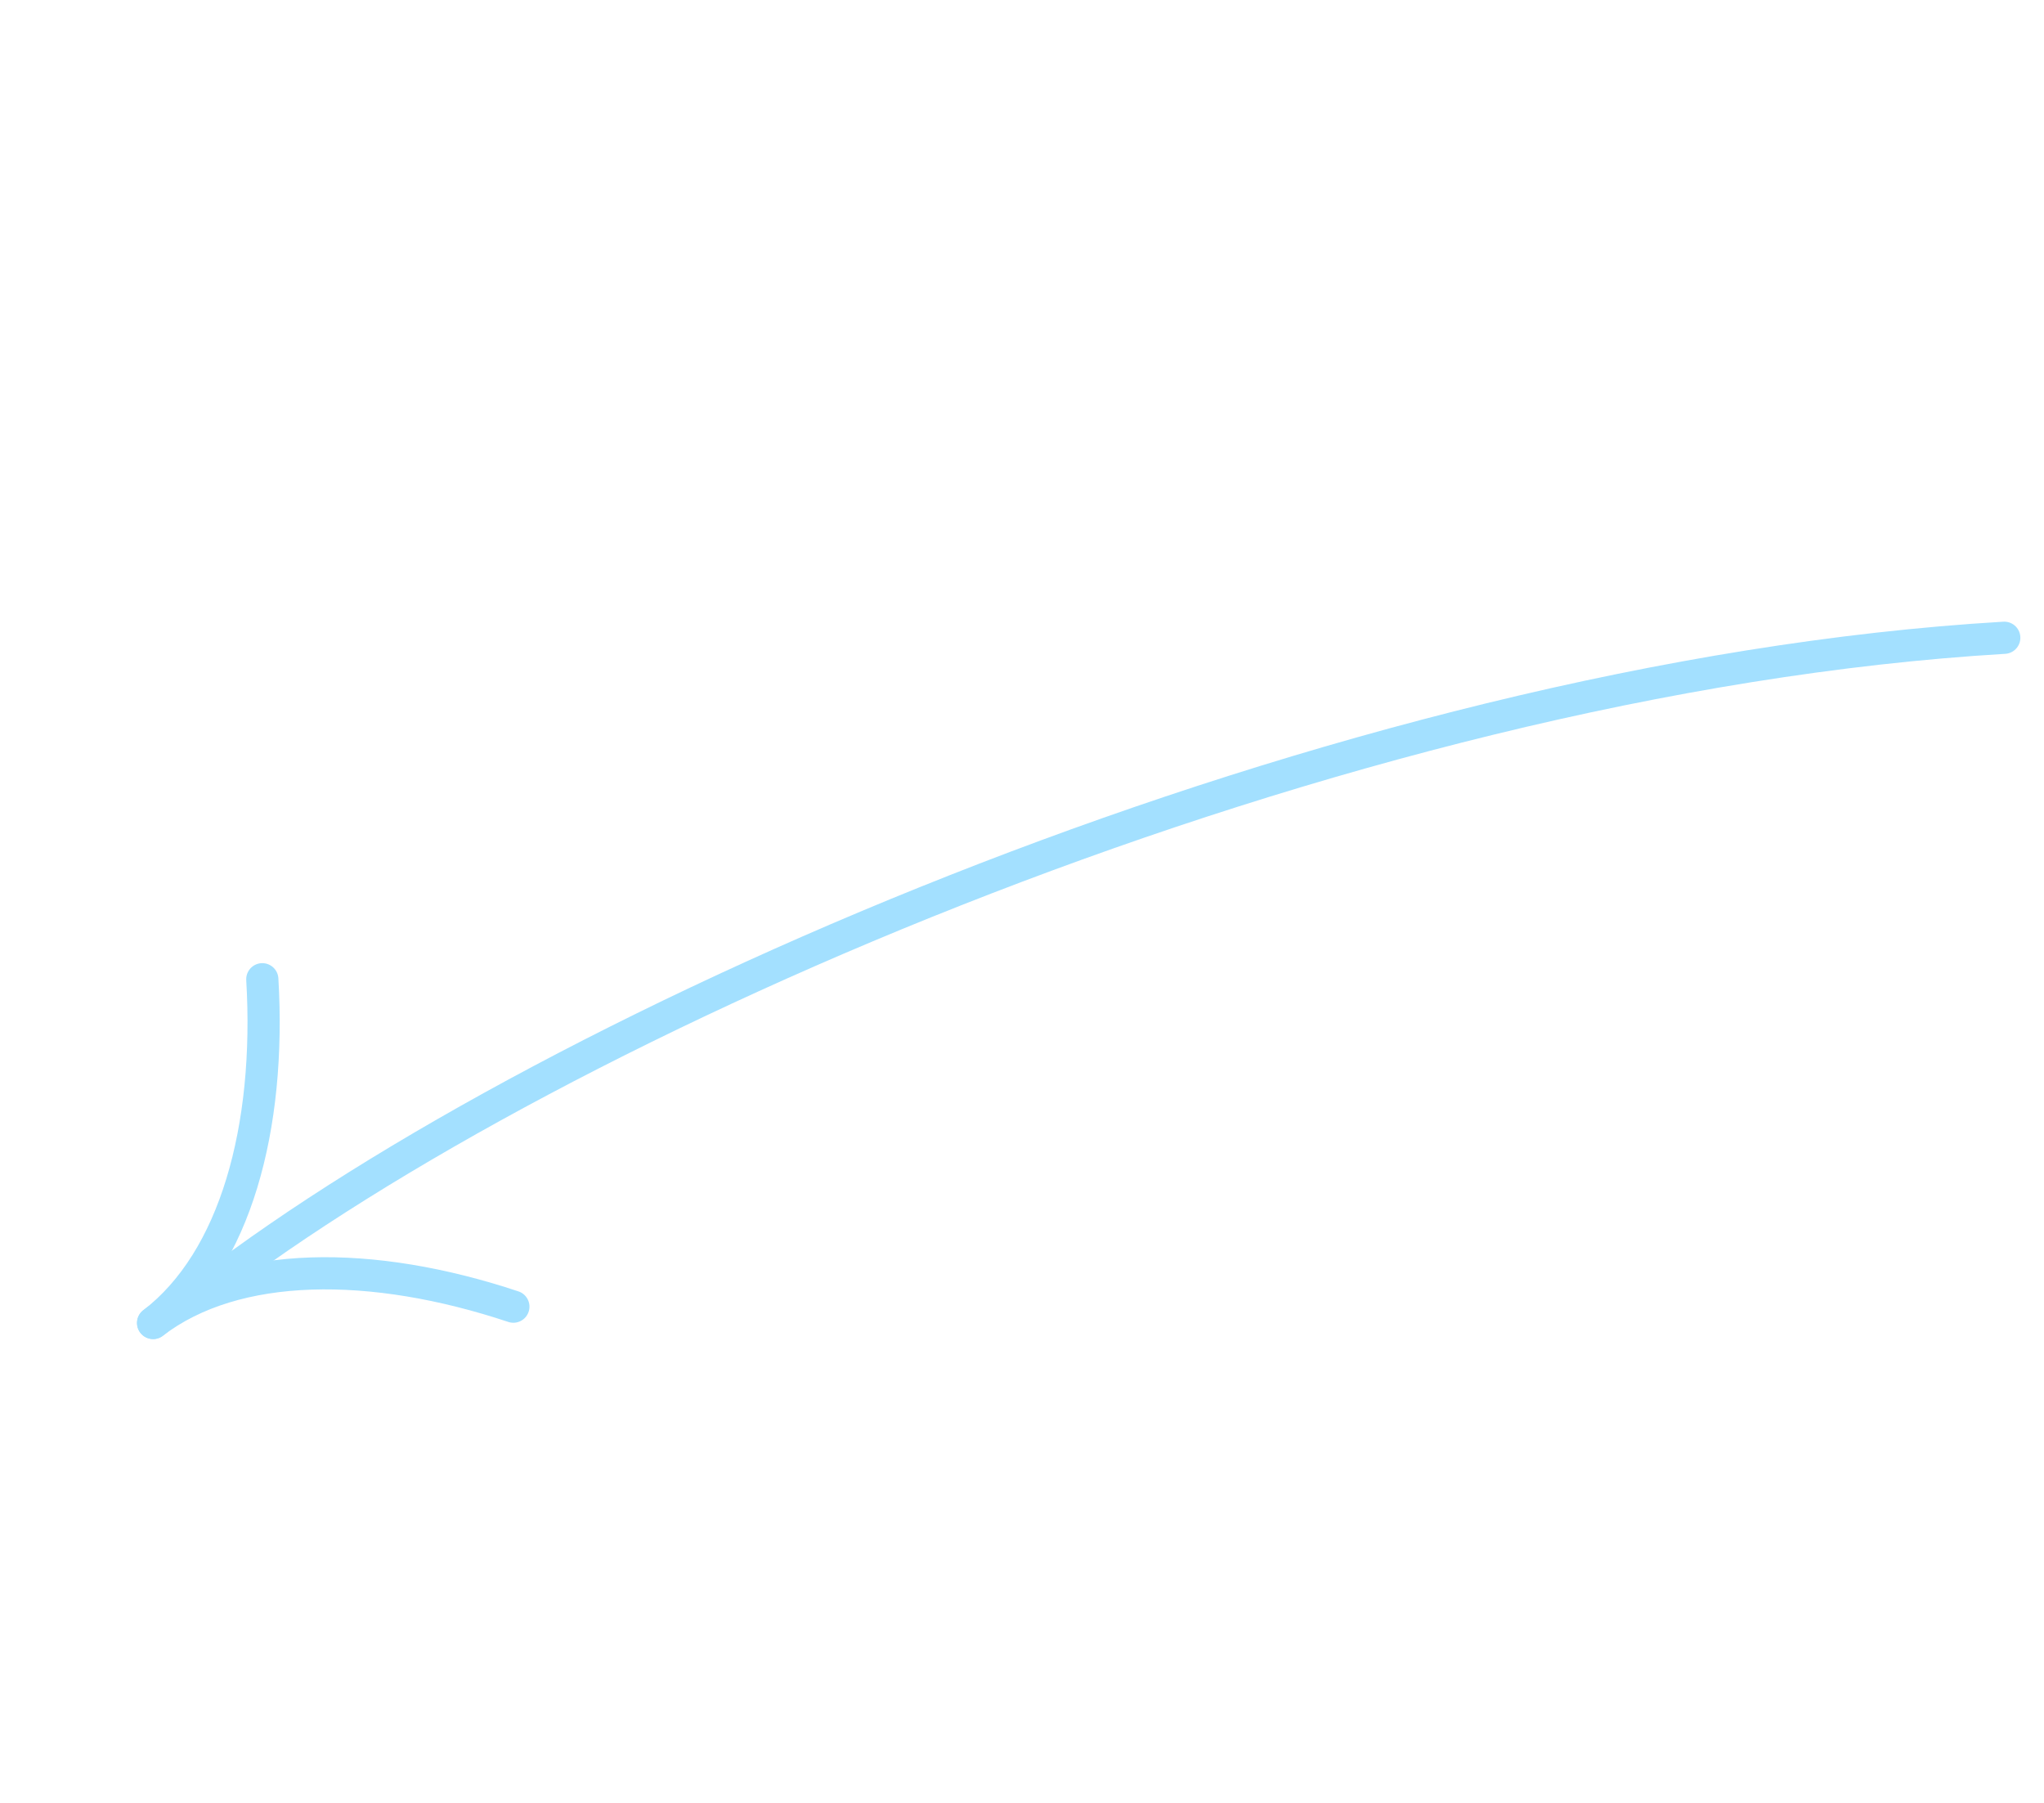 <?xml version="1.0" encoding="UTF-8"?> <svg xmlns="http://www.w3.org/2000/svg" width="127" height="112" viewBox="0 0 127 112" fill="none"><path d="M124.531 39.622C83.005 42.084 34.379 63.606 13 80" stroke="#A3E0FF" stroke-width="2" stroke-linecap="round"></path><path d="M31.897 81.178C23.124 78.257 14.623 78.273 9.513 82.191" stroke="#A3E0FF" stroke-width="2" stroke-linecap="round"></path><path d="M16.298 60.837C16.843 70.066 14.623 78.273 9.513 82.191" stroke="#A3E0FF" stroke-width="2" stroke-linecap="round"></path></svg> 